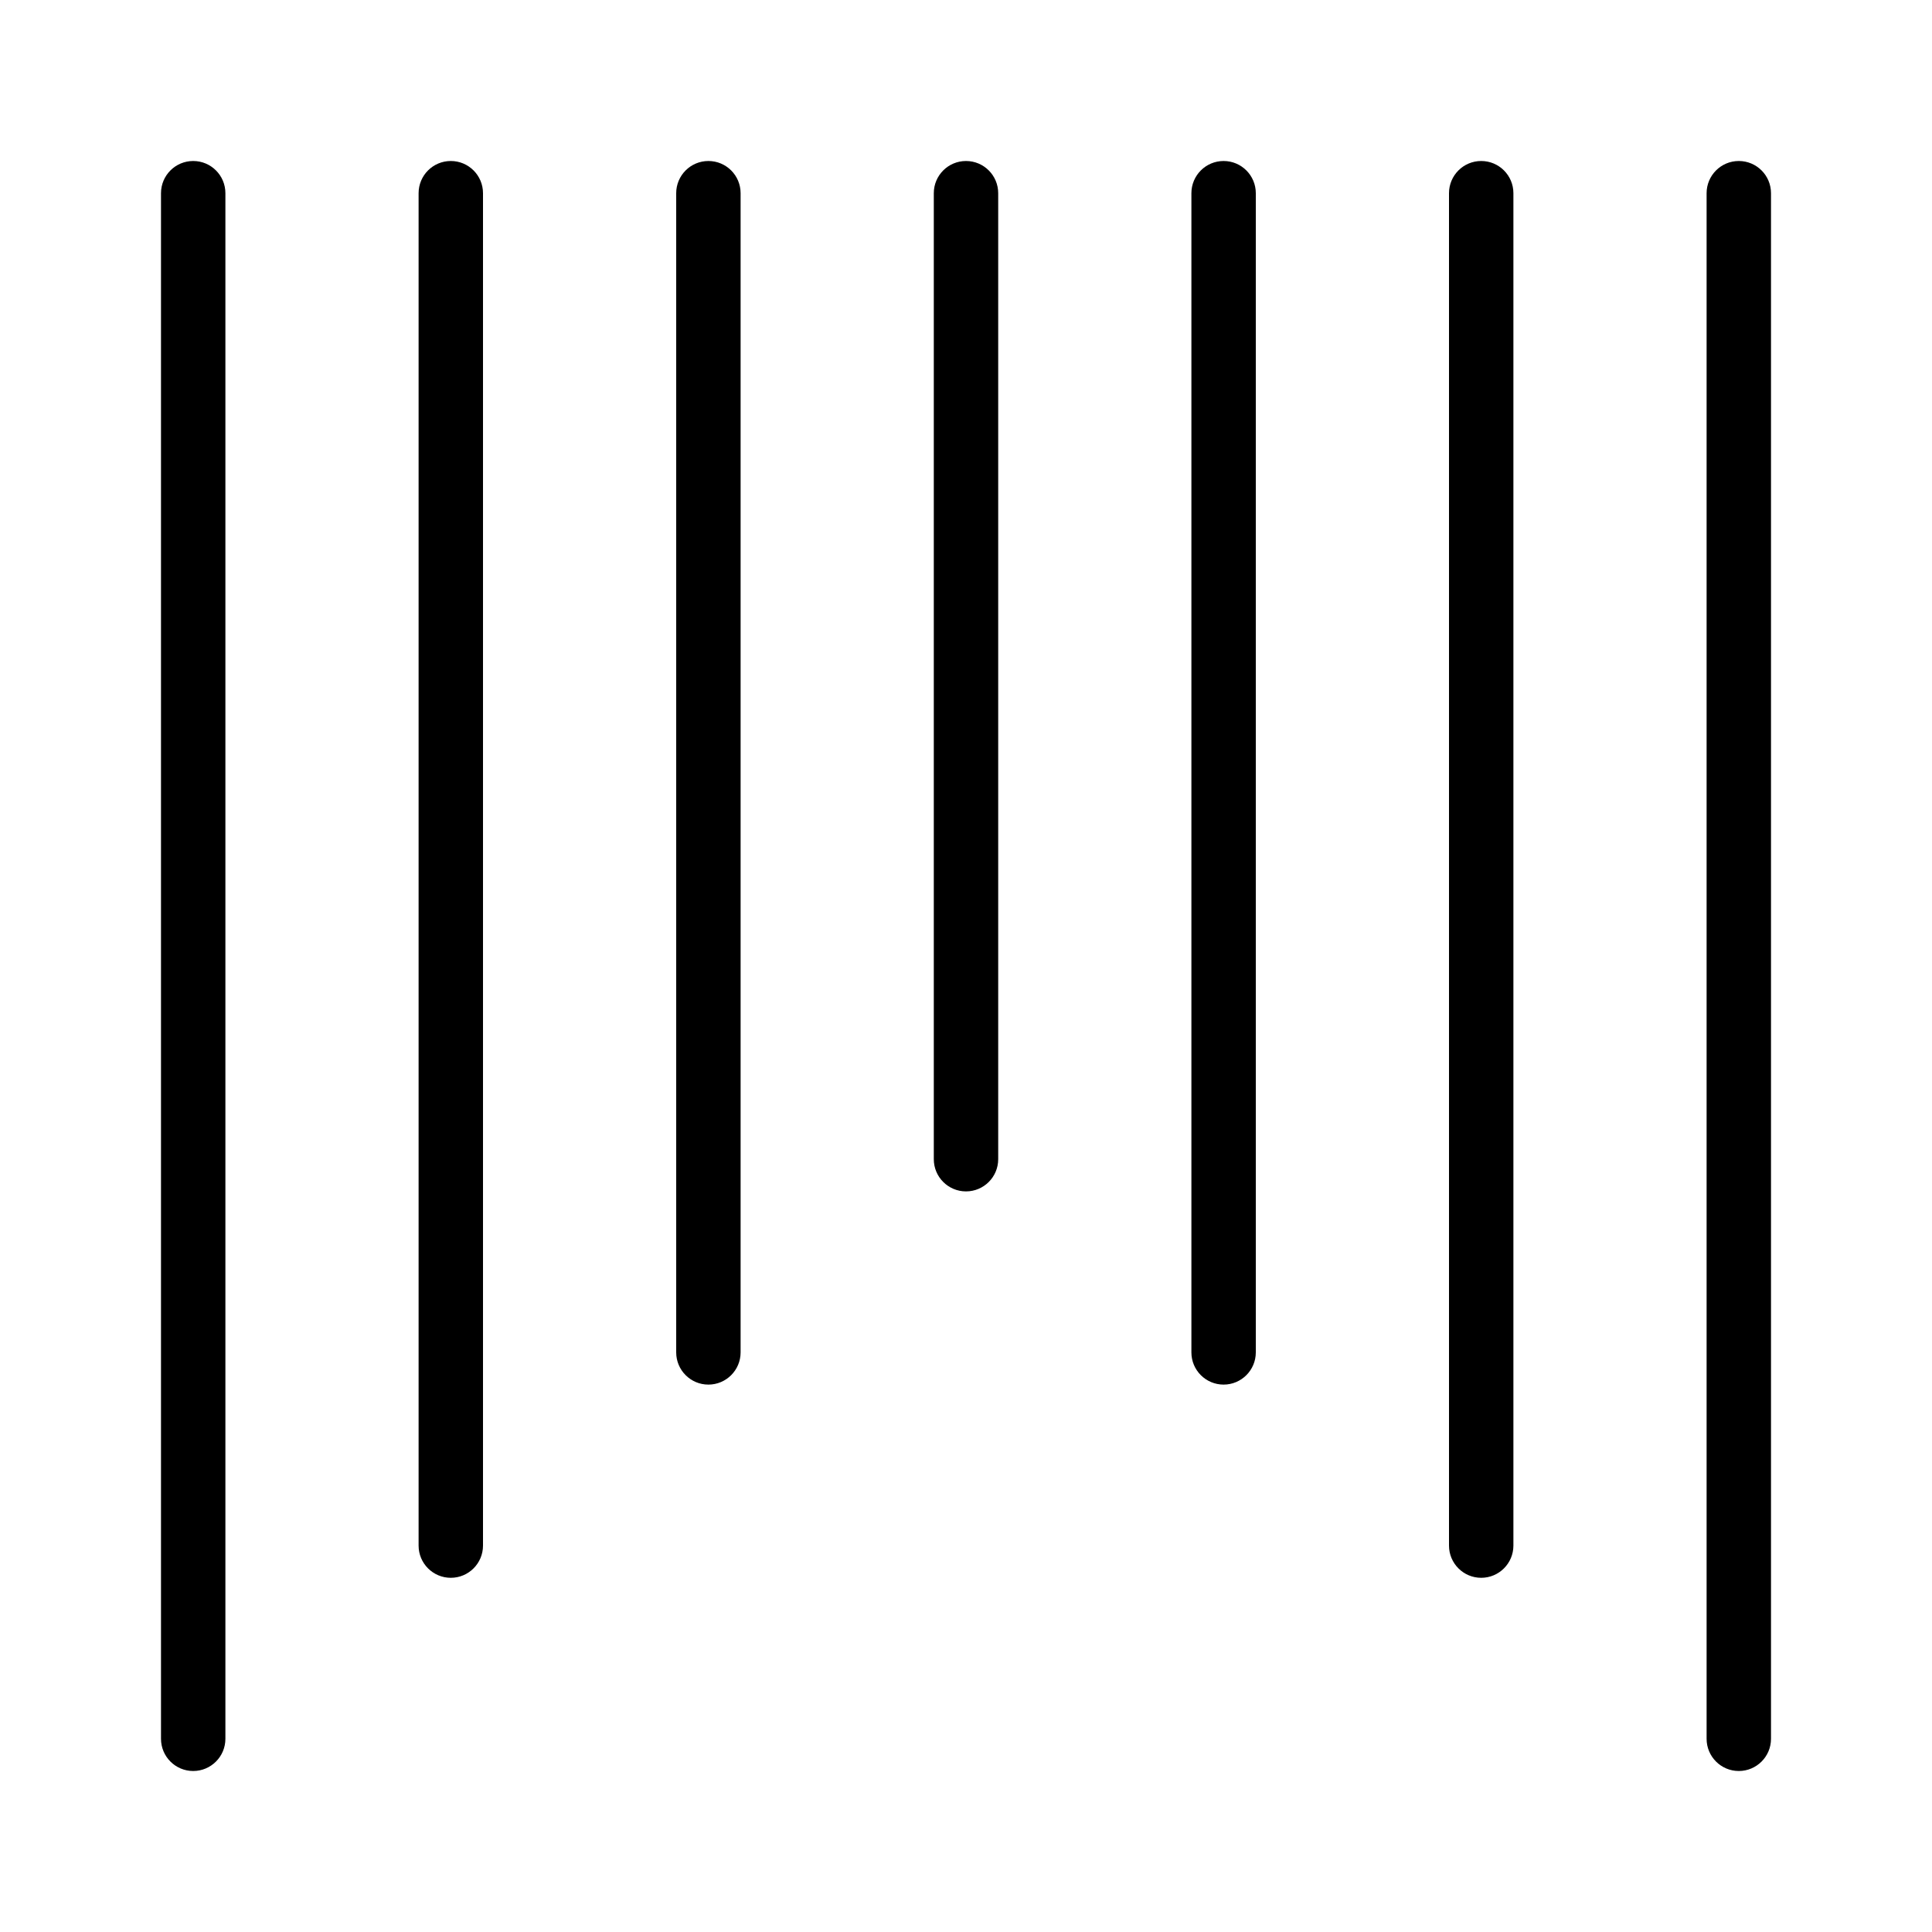 <svg height='100px' width='100px'  fill="#000000" xmlns="http://www.w3.org/2000/svg" xmlns:xlink="http://www.w3.org/1999/xlink" version="1.1" x="0px" y="0px" viewBox="0 0 600 600" style="enable-background:new 0 0 600 600;" xml:space="preserve"><g><g><g><path d="M60,550c-5.523,0-10-4.478-10-10V60c0-5.523,4.477-10,10-10s10,4.477,10,10v480C70,545.522,65.523,550,60,550z"></path></g><g><path d="M140,490c-5.523,0-10-4.478-10-10V60c0-5.523,4.477-10,10-10s10,4.477,10,10v420C150,485.522,145.523,490,140,490z"></path></g><g><path d="M220,430c-5.523,0-10-4.478-10-10V60c0-5.523,4.477-10,10-10s10,4.477,10,10v360C230,425.522,225.523,430,220,430z"></path></g><g><path d="M300,370c-5.523,0-10-4.478-10-10V60c0-5.523,4.477-10,10-10c5.522,0,10,4.477,10,10v300     C310,365.522,305.522,370,300,370z"></path></g><g><path d="M380,430c-5.522,0-10-4.478-10-10V60c0-5.523,4.478-10,10-10s10,4.477,10,10v360C390,425.522,385.522,430,380,430z"></path></g><g><path d="M460,490c-5.522,0-10-4.478-10-10V60c0-5.523,4.478-10,10-10s10,4.477,10,10v420C470,485.522,465.522,490,460,490z"></path></g><g><path d="M540,550c-5.522,0-10-4.478-10-10V60c0-5.523,4.478-10,10-10s10,4.477,10,10v480C550,545.522,545.522,550,540,550z"></path></g></g></g></svg>